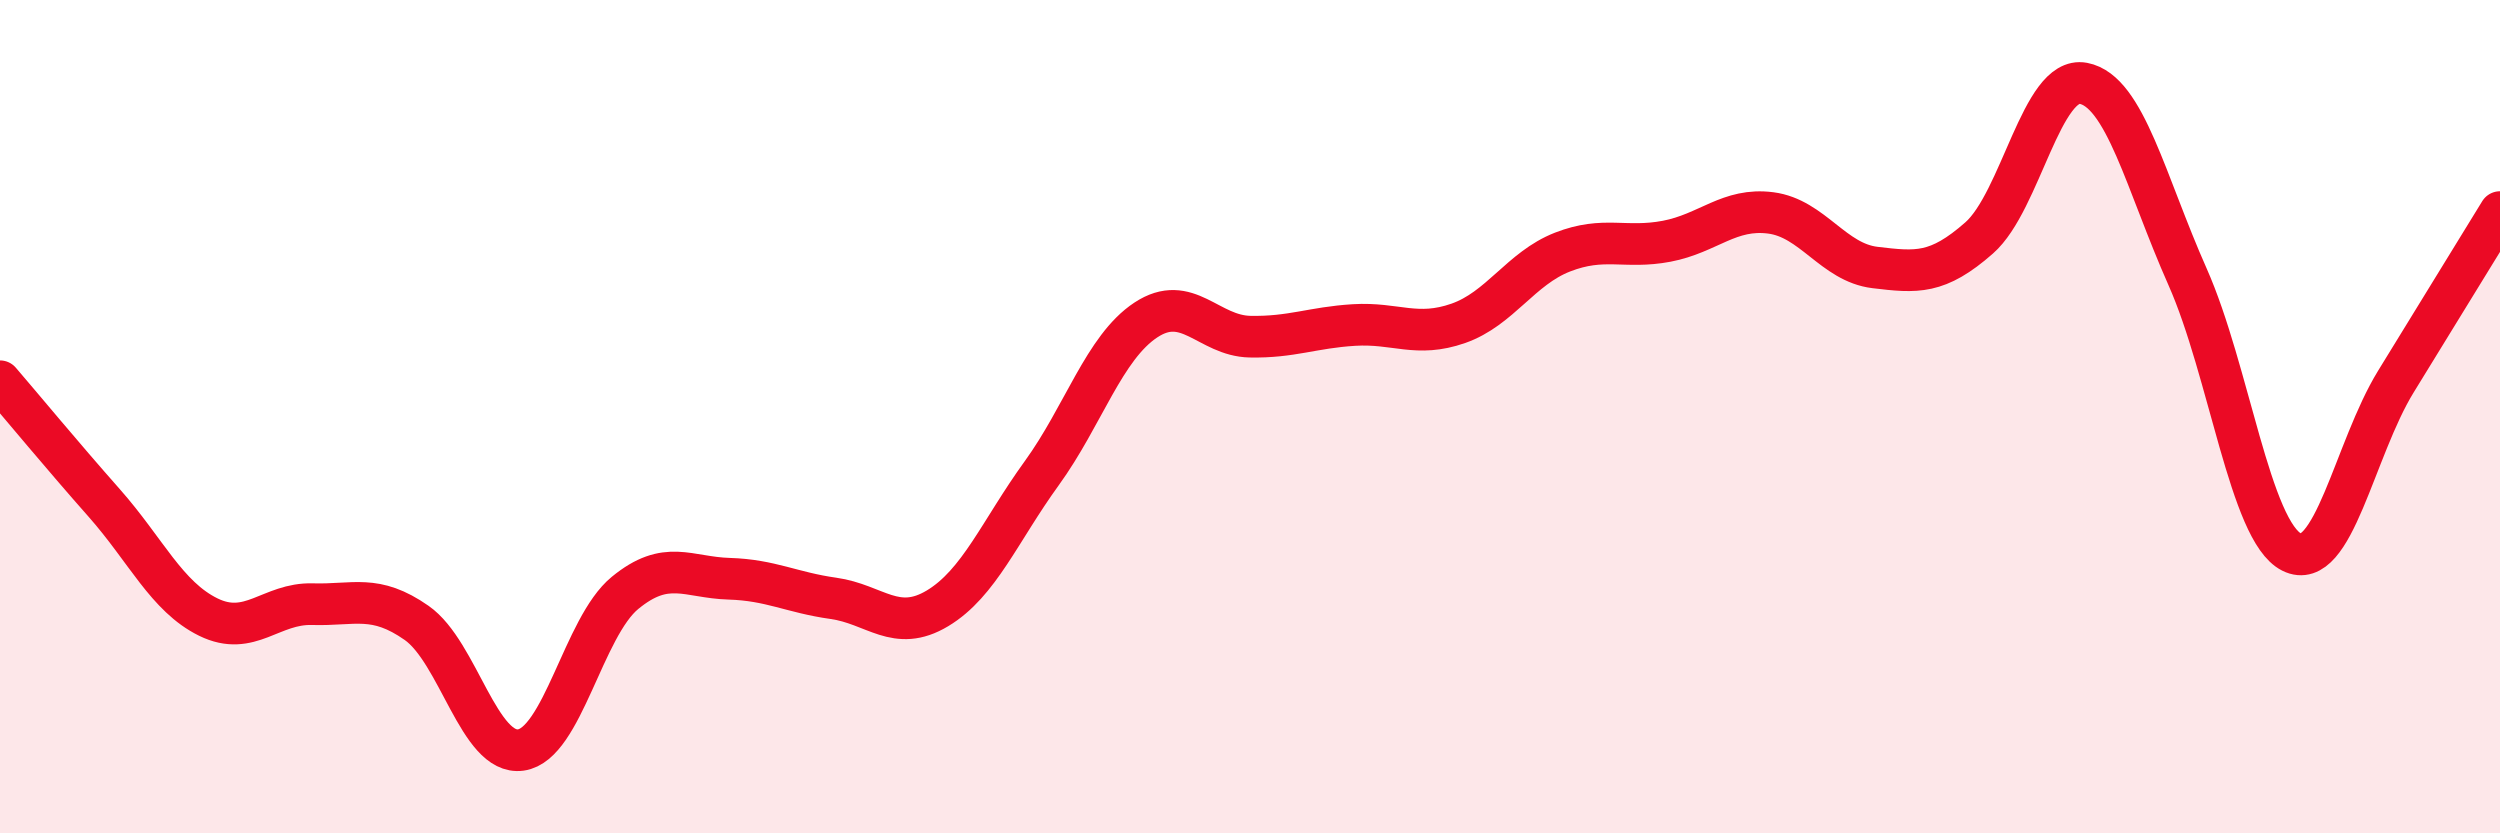 
    <svg width="60" height="20" viewBox="0 0 60 20" xmlns="http://www.w3.org/2000/svg">
      <path
        d="M 0,9.15 C 0.5,9.73 1.5,10.94 2.5,12.07 C 3.5,13.2 4,14.32 5,14.81 C 6,15.3 6.5,14.47 7.5,14.5 C 8.5,14.53 9,14.25 10,14.95 C 11,15.65 11.5,18.14 12.5,18 C 13.5,17.86 14,15.05 15,14.23 C 16,13.41 16.5,13.86 17.5,13.89 C 18.5,13.92 19,14.22 20,14.36 C 21,14.5 21.5,15.2 22.5,14.6 C 23.5,14 24,12.74 25,11.36 C 26,9.98 26.5,8.34 27.5,7.68 C 28.5,7.02 29,8.06 30,8.08 C 31,8.1 31.5,7.86 32.5,7.8 C 33.5,7.74 34,8.11 35,7.76 C 36,7.41 36.5,6.44 37.5,6.05 C 38.5,5.66 39,5.98 40,5.79 C 41,5.6 41.5,4.98 42.5,5.11 C 43.5,5.24 44,6.3 45,6.42 C 46,6.54 46.5,6.59 47.5,5.71 C 48.5,4.83 49,1.81 50,2 C 51,2.19 51.5,4.39 52.5,6.64 C 53.5,8.89 54,12.75 55,13.25 C 56,13.75 56.5,10.79 57.5,9.16 C 58.5,7.53 59.5,5.9 60,5.09L60 20L0 20Z"
        fill="#EB0A25"
        opacity="0.1"
        stroke-linecap="round"
        stroke-linejoin="round"
      />
      <path
        d="M 0,9.15 C 0.5,9.73 1.5,10.94 2.5,12.07 C 3.5,13.2 4,14.32 5,14.81 C 6,15.3 6.5,14.47 7.5,14.5 C 8.5,14.53 9,14.25 10,14.95 C 11,15.65 11.5,18.14 12.5,18 C 13.5,17.86 14,15.05 15,14.23 C 16,13.41 16.5,13.86 17.5,13.89 C 18.5,13.92 19,14.22 20,14.36 C 21,14.5 21.5,15.2 22.5,14.6 C 23.5,14 24,12.74 25,11.36 C 26,9.98 26.5,8.34 27.5,7.68 C 28.5,7.02 29,8.06 30,8.08 C 31,8.1 31.5,7.86 32.5,7.8 C 33.5,7.74 34,8.11 35,7.76 C 36,7.41 36.5,6.44 37.5,6.05 C 38.5,5.66 39,5.98 40,5.79 C 41,5.6 41.5,4.98 42.5,5.11 C 43.5,5.24 44,6.3 45,6.42 C 46,6.54 46.5,6.59 47.5,5.71 C 48.5,4.83 49,1.81 50,2 C 51,2.19 51.5,4.39 52.5,6.64 C 53.5,8.89 54,12.75 55,13.25 C 56,13.75 56.5,10.79 57.5,9.16 C 58.5,7.53 59.5,5.9 60,5.09"
        stroke="#EB0A25"
        stroke-width="1"
        fill="none"
        stroke-linecap="round"
        stroke-linejoin="round"
      />
    </svg>
  